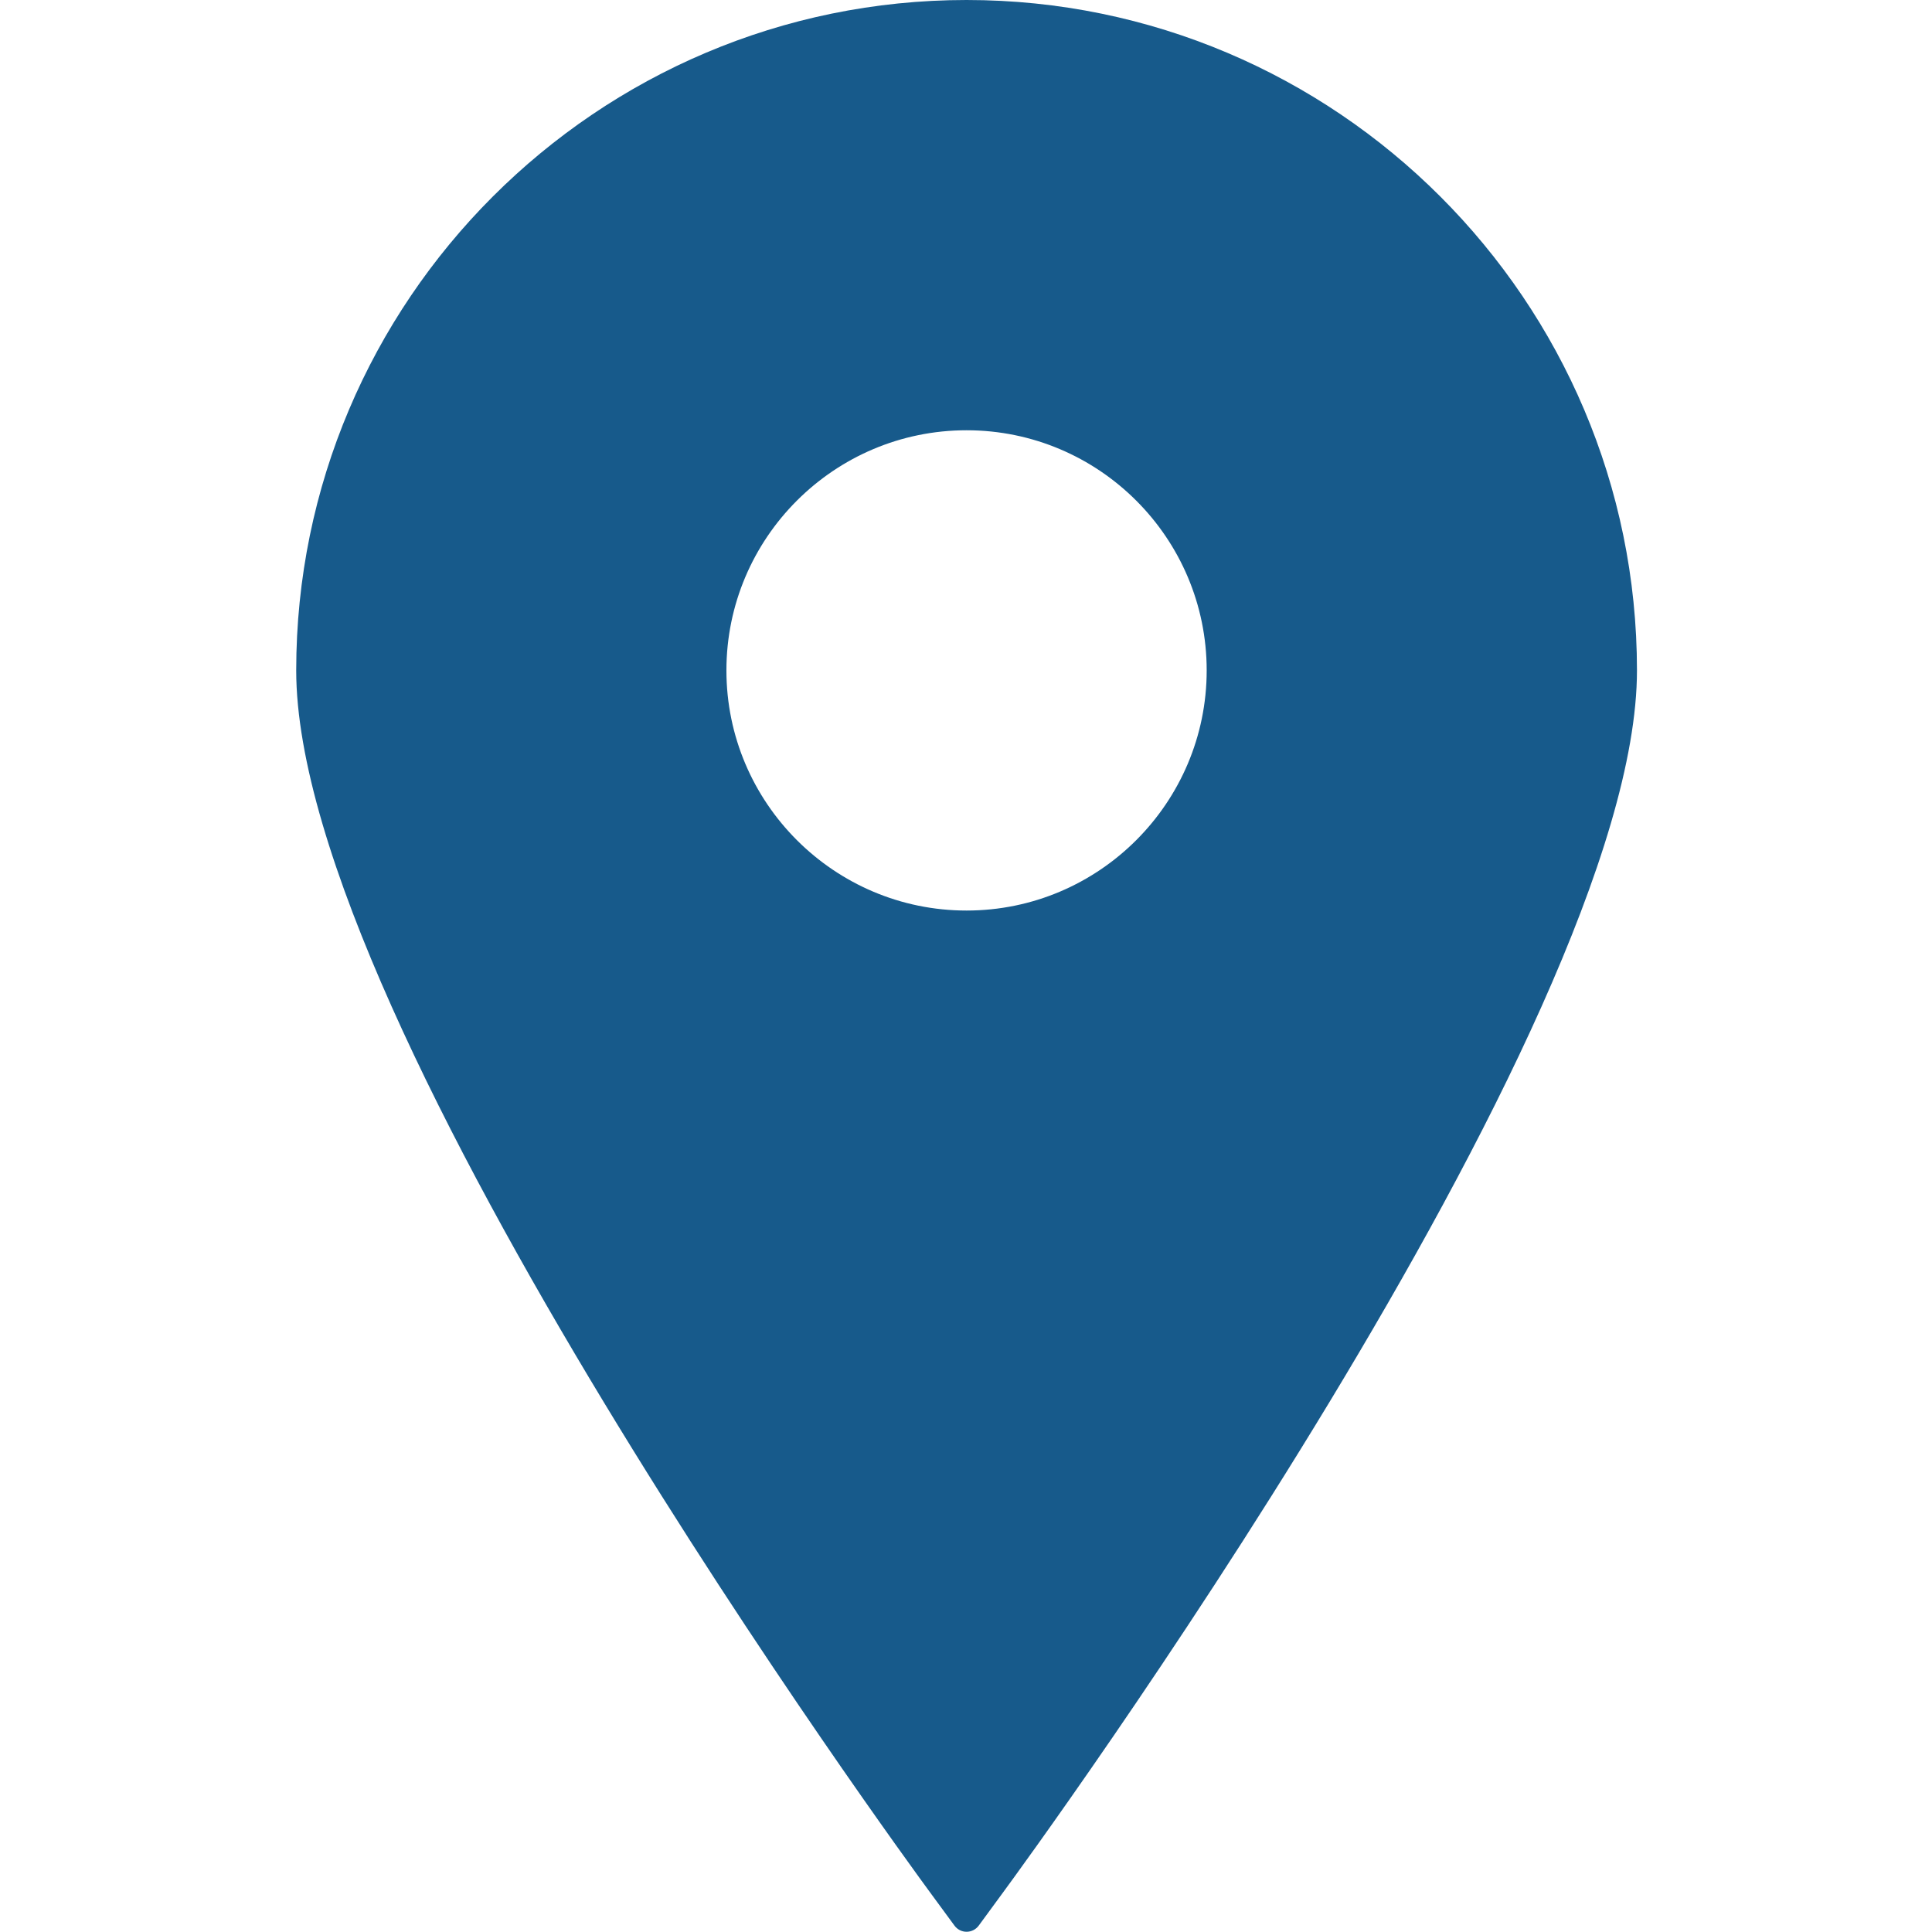 <?xml version="1.0" encoding="UTF-8"?>
<!-- Generator: Adobe Illustrator 16.0.0, SVG Export Plug-In . SVG Version: 6.00 Build 0)  -->
<svg xmlns="http://www.w3.org/2000/svg" xmlns:xlink="http://www.w3.org/1999/xlink" version="1.1" id="Landmark" x="0px" y="0px" width="400px" height="400px" viewBox="0 0 400 400" xml:space="preserve">
<g>
	<path fill="#175A8B" d="M200.115,0C123.587,0,61.327,62.27,61.327,138.8c0,73.667,125.925,245.78,131.287,253.07l5.004,6.813   c0.586,0.8,1.517,1.269,2.497,1.269c0.997,0,1.923-0.469,2.517-1.269l4.994-6.813c5.372-7.29,131.292-179.402,131.292-253.07   C338.918,62.27,276.646,0,200.115,0z M200.115,89.082c27.422,0,49.716,22.298,49.716,49.719c0,27.405-22.294,49.718-49.716,49.718   c-27.402,0-49.718-22.313-49.718-49.718C150.396,111.38,172.709,89.082,200.115,89.082z"></path>
</g>
<g>
</g>
<g>
</g>
<g>
</g>
<g>
</g>
<g>
</g>
<g>
</g>
</svg>
